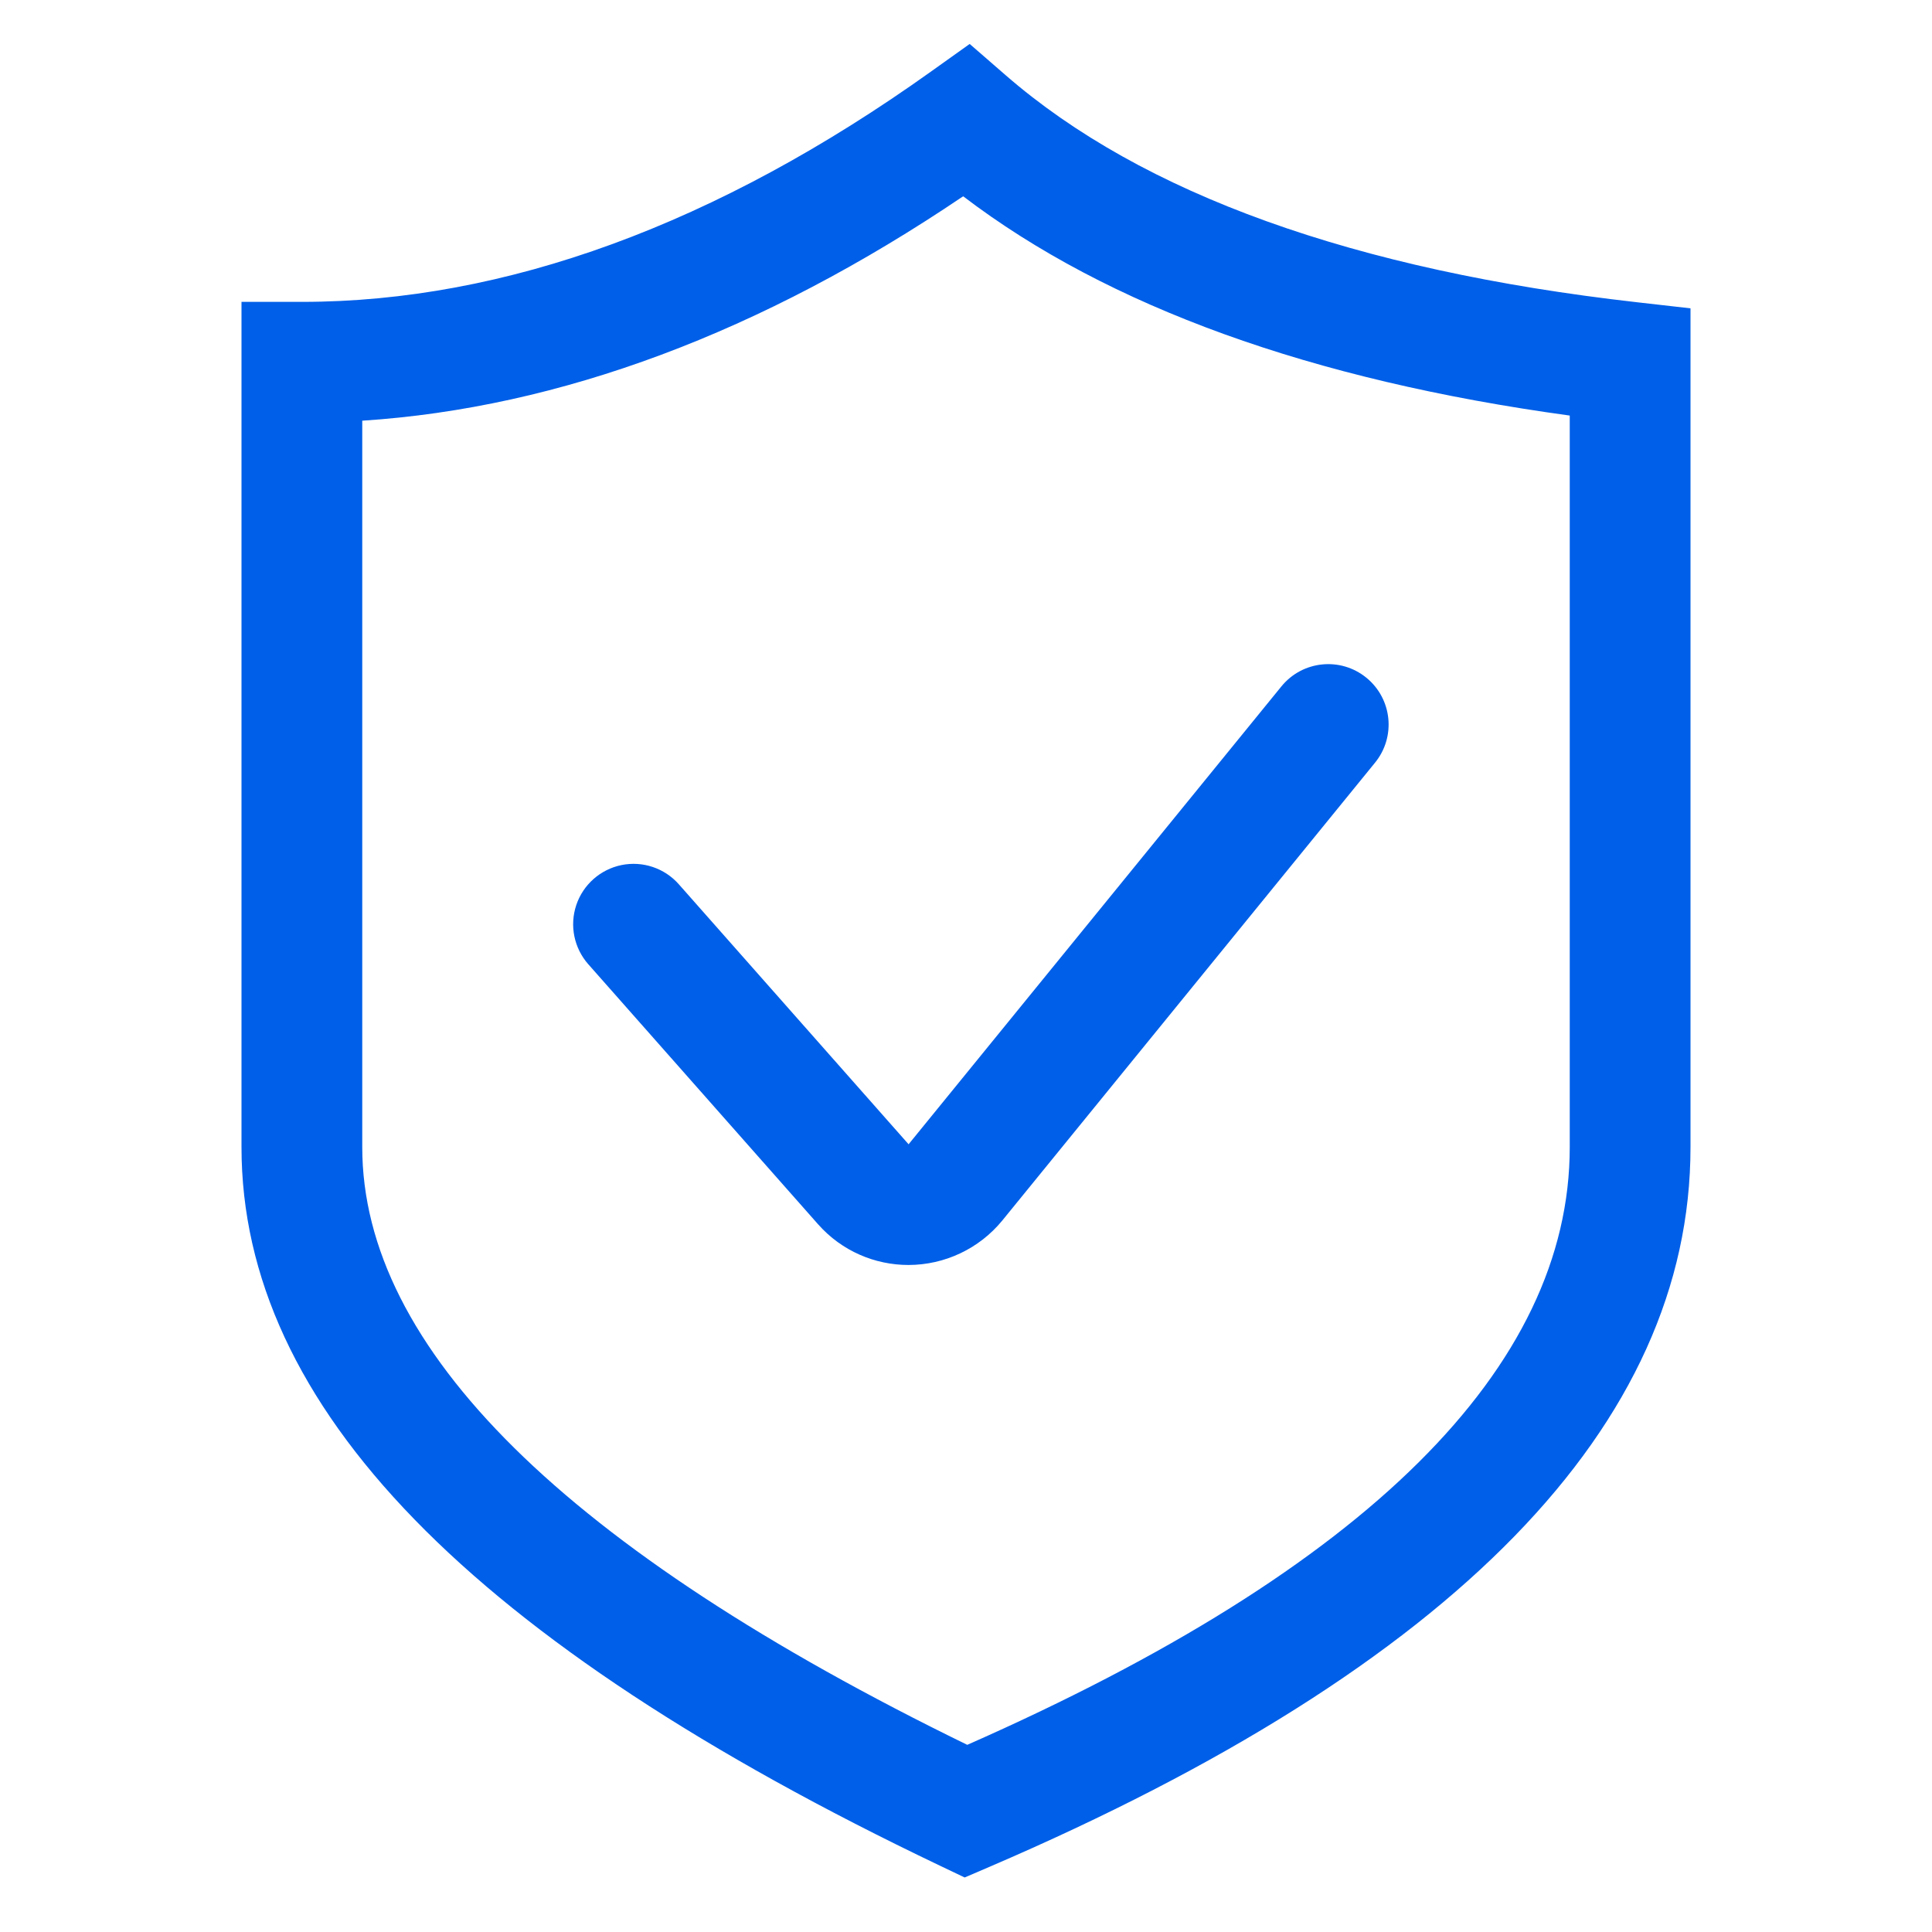 <?xml version="1.0" encoding="UTF-8"?>
<svg width="64px" height="64px" viewBox="0 0 64 64" version="1.1" xmlns="http://www.w3.org/2000/svg" xmlns:xlink="http://www.w3.org/1999/xlink">
    <title>安全</title>
    <g id="INFINILabs.cn" stroke="none" stroke-width="1" fill="none" fill-rule="evenodd">
        <g id="异地容灾" transform="translate(-472, -2034)" fill="#005FE8" fill-rule="nonzero">
            <g id="安全" transform="translate(472, 2034)">
                <rect id="矩形" opacity="0" x="0" y="0" width="64" height="64"></rect>
                <path d="M54.224,10.012 C44.872,8.954 37.836,6.424 33.312,2.49 L32.122,1.456 L30.838,2.372 C23.748,7.434 16.736,10 10,10 L8,10 L8,38 C8,46.584 15.568,54.37 31.138,61.804 L31.956,62.194 L32.79,61.836 C48.192,55.22 56,47.202 56,38 L56,10.214 L54.224,10.012 Z M52,38 C52,45.3 45.288,51.96 32.042,57.8 C18.742,51.314 12,44.654 12,38 L12,13.936 C18.542,13.512 25.224,11.018 31.906,6.502 C36.702,10.158 43.448,12.596 52,13.766 L52,38 Z M22.486,29.292 C22.013,28.756 21.289,28.514 20.589,28.656 C19.889,28.799 19.317,29.304 19.09,29.981 C18.863,30.659 19.015,31.406 19.488,31.942 L27.1,40.556 C27.888,41.446 28.986,41.904 30.094,41.904 C31.297,41.903 32.436,41.364 33.2,40.434 L45.55,25.264 C46.248,24.407 46.119,23.148 45.262,22.45 C44.405,21.752 43.146,21.881 42.448,22.738 L30.098,37.906 L22.486,29.292 L22.486,29.292 Z" id="形状"></path>
            </g>
        </g>
    </g>
</svg>